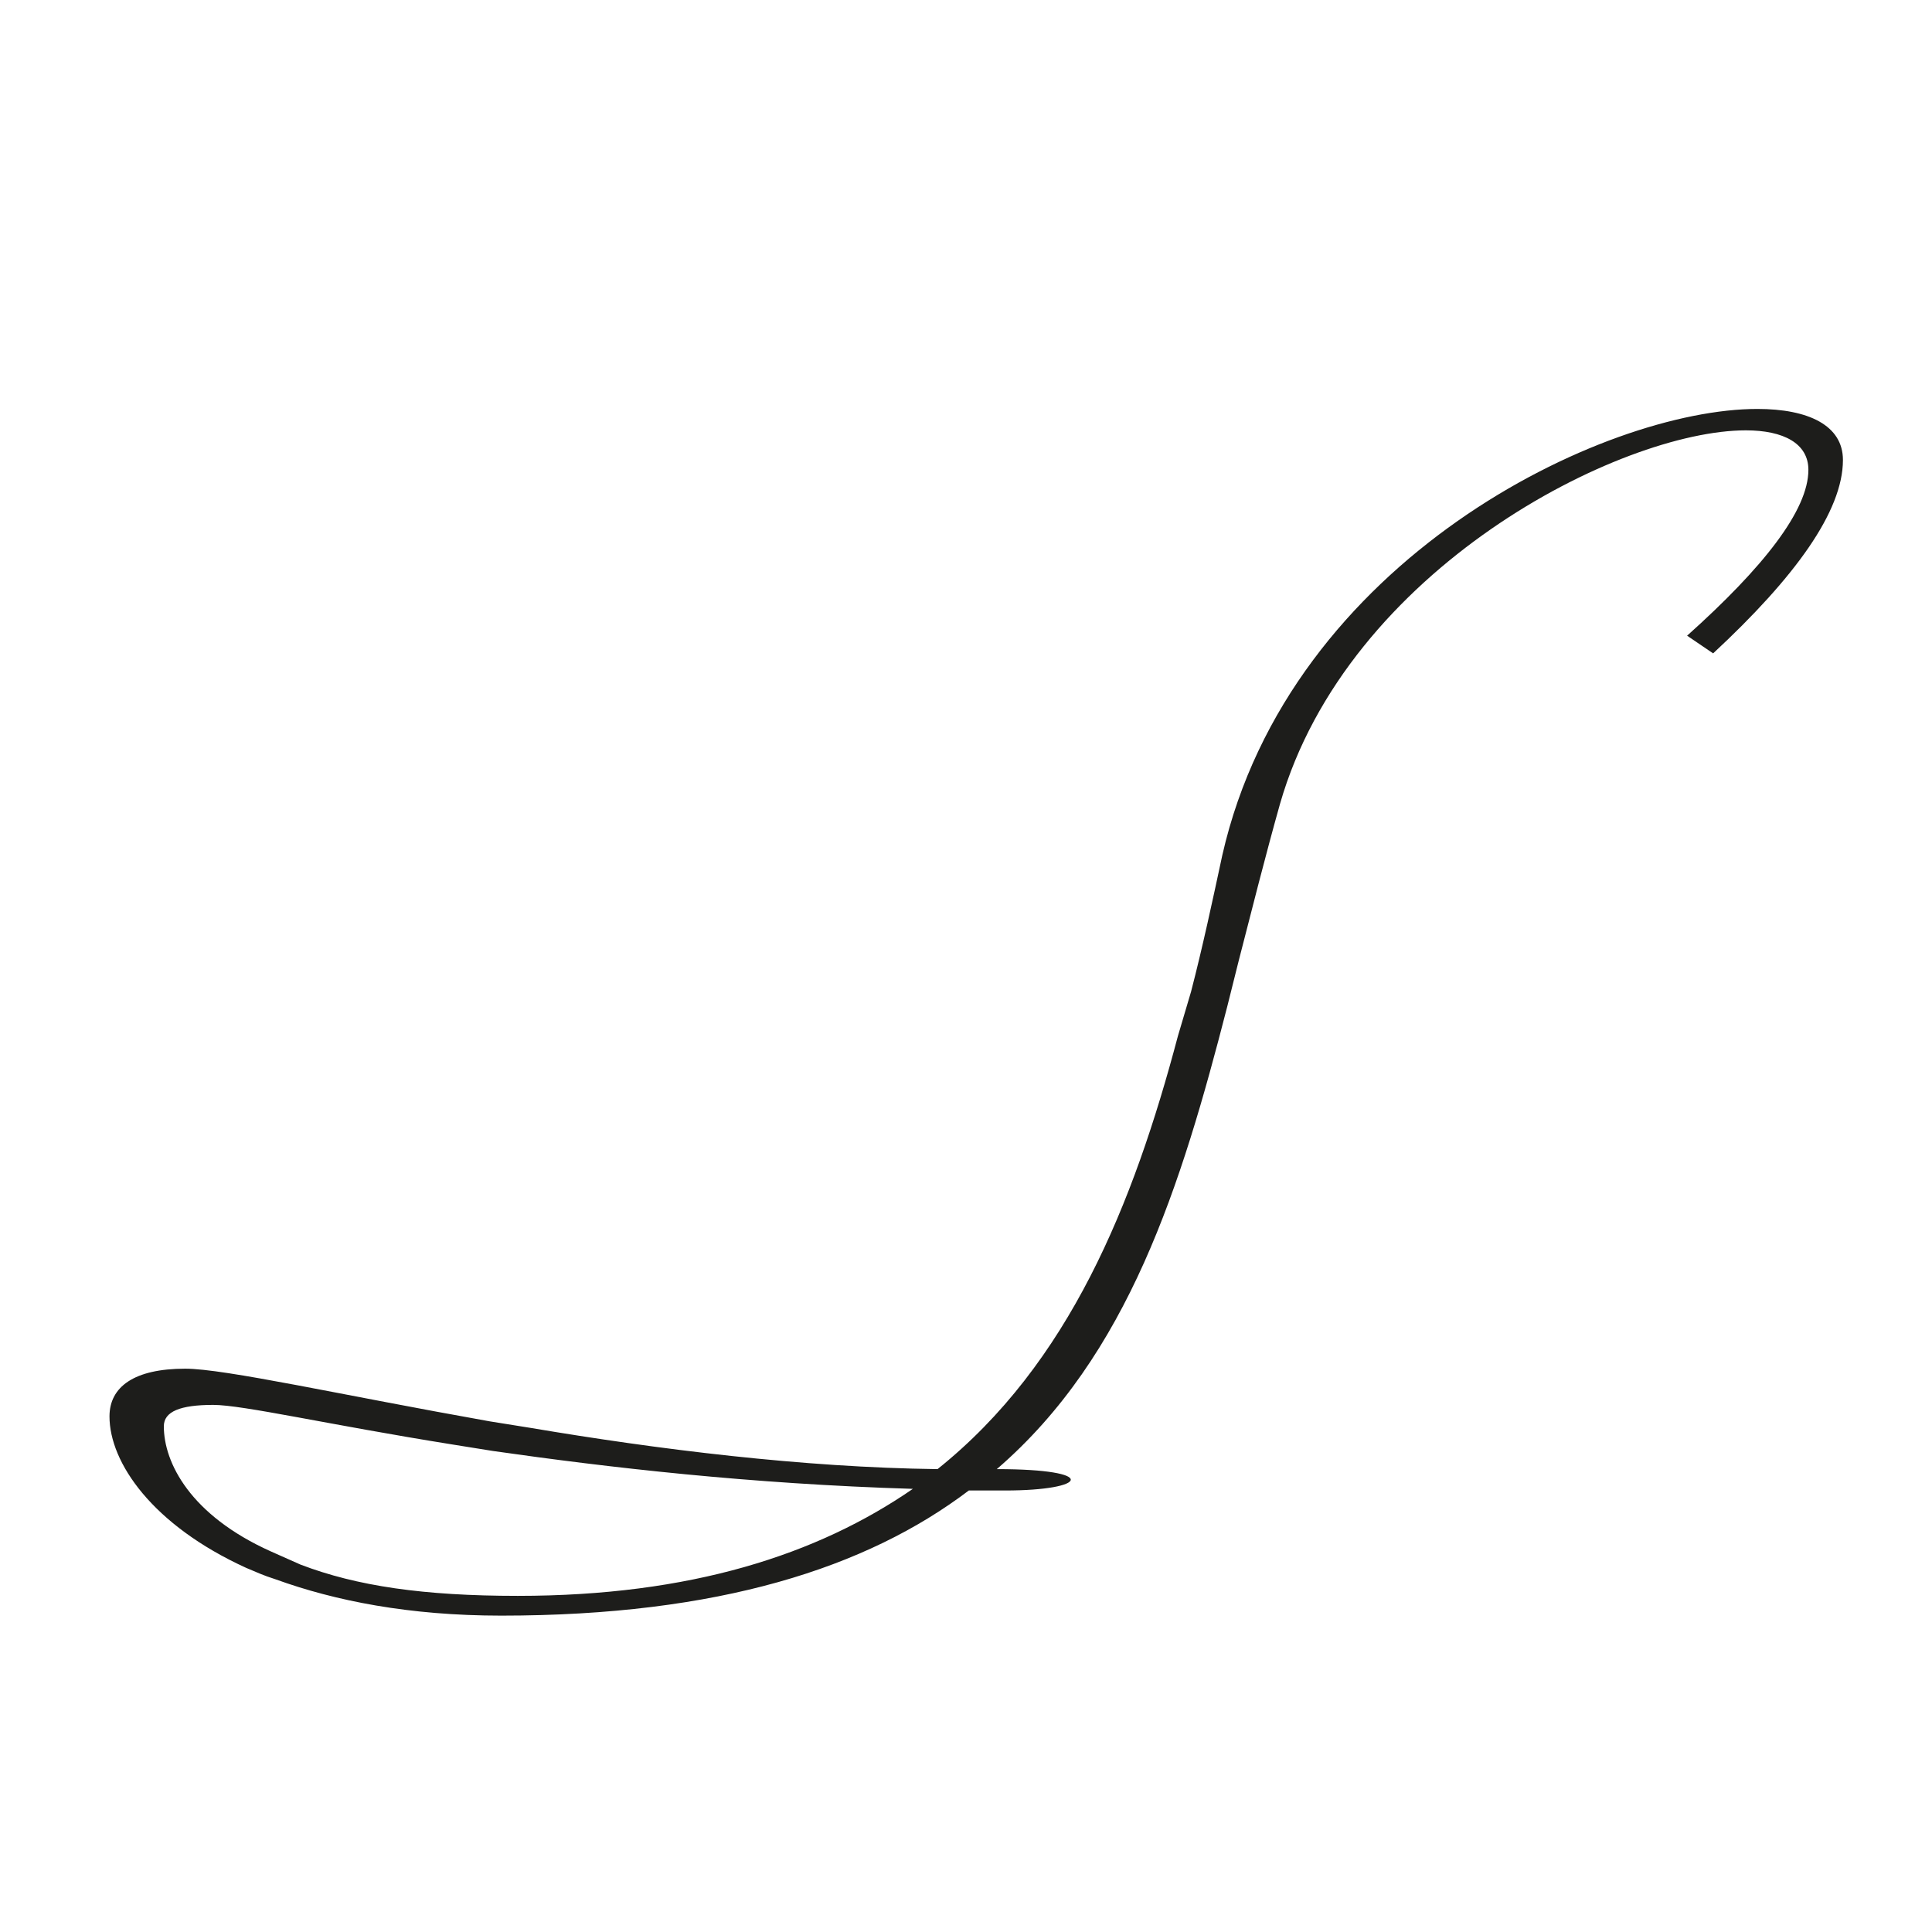 <svg style="fill-rule:evenodd;clip-rule:evenodd;stroke-linejoin:round;stroke-miterlimit:2;" xml:space="preserve" xmlns:xlink="http://www.w3.org/1999/xlink" xmlns="http://www.w3.org/2000/svg" version="1.1" viewBox="0 0 600 600" height="100%" width="100%">
    <g transform="matrix(1,0,0,1,34,0)">
        <path style="fill:rgb(29,29,27);fill-rule:nonzero;" d="M126.792,495.609C97.649,495.609 76.8,492.588 59.309,485.892L50.111,481.803C25.057,470.555 16.879,454.199 16.879,442.952C16.879,438.353 21.978,436.304 32.215,436.304C41.413,436.304 68.006,442.433 106.347,448.571L119.124,450.62C154.915,455.729 198.884,460.848 249.501,462.377C219.839,482.832 180.479,495.609 126.792,495.609ZM278.115,462.887C303.977,462.887 307.566,456.249 275.565,456.249C316.465,420.968 332.821,368.31 347.138,312.575L350.717,298.268C354.806,282.412 358.905,266.056 363.504,249.7C384.468,176.588 469.337,133.648 508.188,133.648C519.945,133.648 527.613,137.737 527.613,145.915C527.613,158.471 513.595,176.242 489.946,197.418L498.028,202.912C523.389,179.359 538.341,158.827 538.341,142.846C538.341,132.109 527.613,127 511.767,127C464.219,127 366.573,173.528 345.608,265.546C342.539,279.862 339.47,294.179 335.891,307.976L331.802,321.782C317.995,373.929 298.06,423.527 257.16,456.249C215.24,455.729 170.251,450.11 130.881,443.462L118.095,441.413C72.086,433.235 35.794,425.057 23.518,425.057C7.681,425.057 0.003,430.675 0.003,439.883C0.003,454.199 13.3,473.625 42.443,486.912C46.003,488.384 47.446,489.144 51.641,490.491C70.046,497.149 93.041,501.747 121.674,501.747C189.157,501.747 235.185,486.912 266.877,462.887L278.115,462.887Z"></path>
    </g>
</svg>
